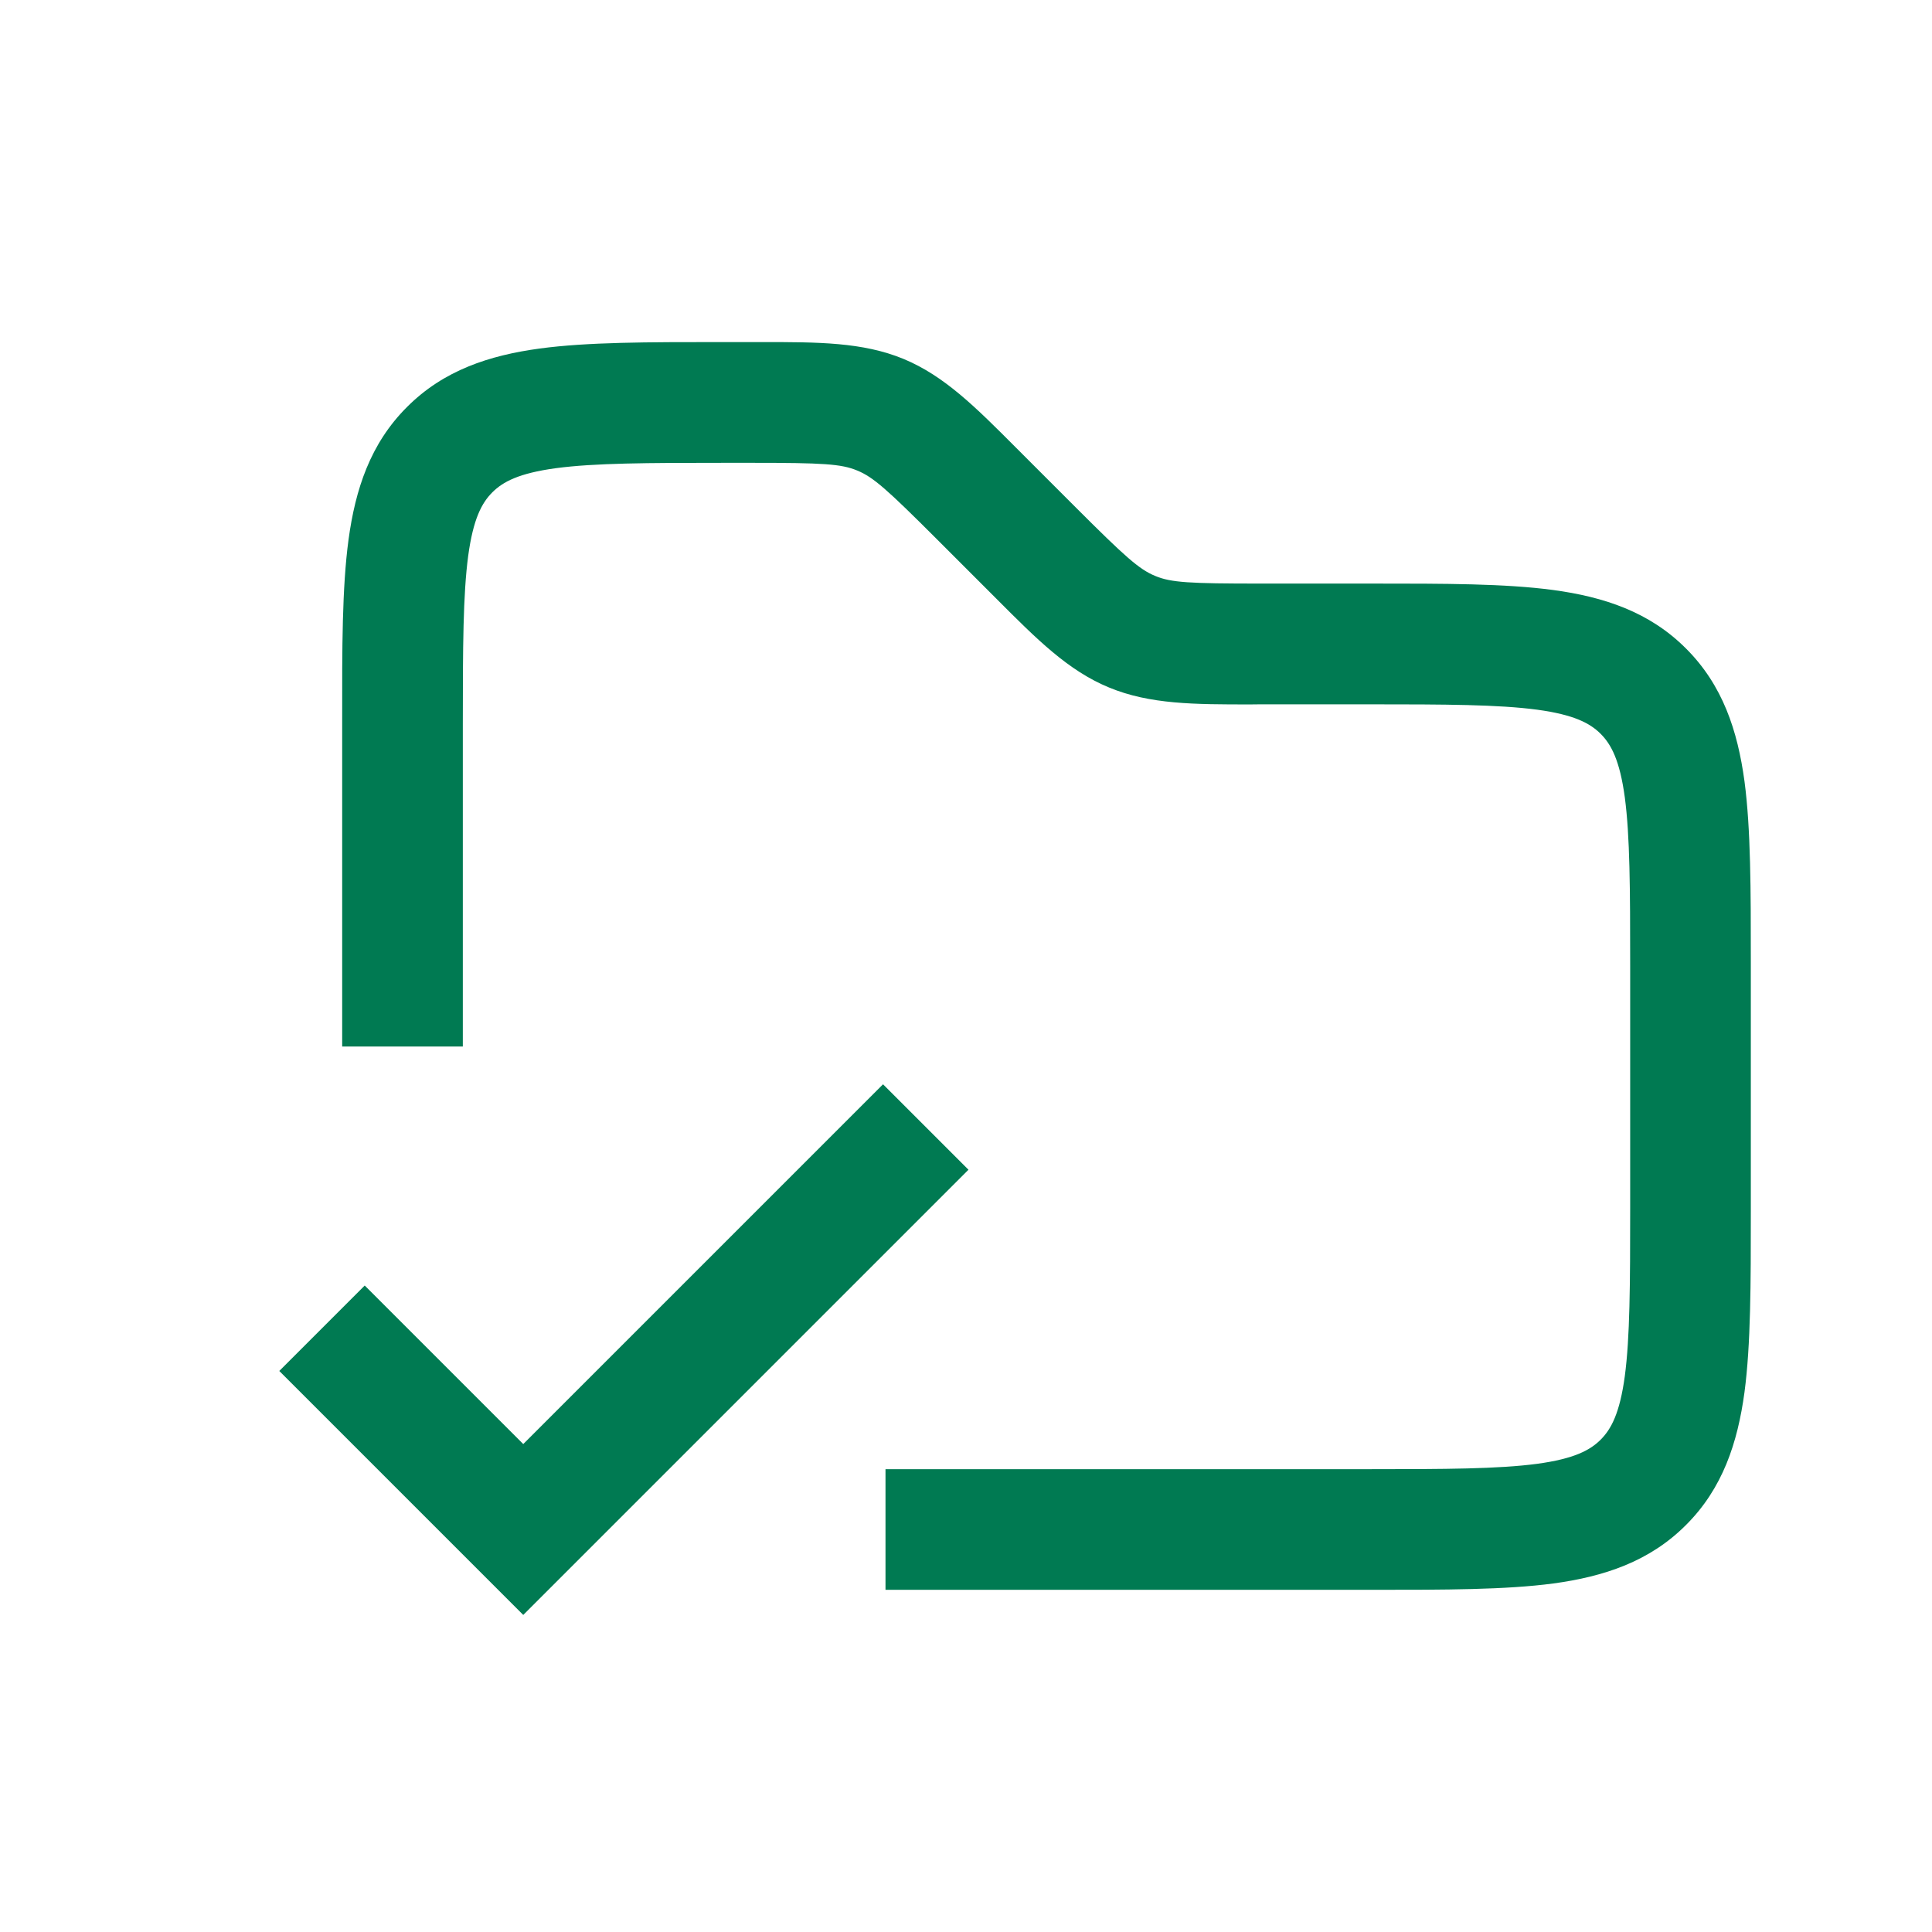 <svg width="18" height="18" viewBox="0 0 18 18" fill="none" xmlns="http://www.w3.org/2000/svg">
<path fill-rule="evenodd" clip-rule="evenodd" d="M7.987 4.384C7.839 4.322 7.666 4.312 7.007 4.312H6.75C6.027 4.312 5.541 4.314 5.179 4.362C4.833 4.409 4.685 4.489 4.587 4.587C4.489 4.685 4.409 4.833 4.362 5.179C4.314 5.541 4.312 6.027 4.312 6.75V9.75H3.188L3.188 6.711C3.187 6.037 3.187 5.475 3.247 5.029C3.311 4.558 3.45 4.133 3.792 3.792C4.133 3.45 4.558 3.311 5.029 3.247C5.475 3.187 6.037 3.187 6.711 3.187L7.007 3.187C7.038 3.187 7.068 3.187 7.098 3.187C7.622 3.187 8.037 3.187 8.418 3.344C8.799 3.502 9.092 3.796 9.462 4.167C9.483 4.188 9.505 4.209 9.526 4.231L10.019 4.724C10.485 5.19 10.614 5.305 10.763 5.366C10.911 5.428 11.084 5.437 11.743 5.437L12.789 5.437C13.463 5.437 14.025 5.437 14.471 5.497C14.942 5.561 15.367 5.7 15.708 6.042C16.05 6.383 16.189 6.808 16.253 7.279C16.312 7.725 16.312 8.287 16.312 8.961V11.289C16.312 11.963 16.312 12.525 16.253 12.971C16.189 13.442 16.05 13.867 15.708 14.208C15.367 14.55 14.942 14.689 14.471 14.753C14.025 14.812 13.463 14.812 12.789 14.812L8.25 14.812V13.688H12.75C13.473 13.688 13.959 13.686 14.321 13.638C14.667 13.591 14.815 13.511 14.913 13.413C15.011 13.315 15.091 13.167 15.138 12.821C15.186 12.459 15.188 11.973 15.188 11.25V9C15.188 8.277 15.186 7.791 15.138 7.429C15.091 7.083 15.011 6.935 14.913 6.837C14.815 6.739 14.667 6.659 14.321 6.612C13.959 6.564 13.473 6.562 12.75 6.562H11.743C11.712 6.562 11.682 6.563 11.652 6.563C11.128 6.563 10.713 6.563 10.332 6.405C9.951 6.248 9.658 5.954 9.288 5.583C9.267 5.562 9.245 5.541 9.224 5.519L8.731 5.026C8.265 4.56 8.136 4.445 7.987 4.384Z" fill="#007A52"/>
<path fill-rule="evenodd" clip-rule="evenodd" d="M4.875 13.454L8.227 10.102L9.023 10.898L4.875 15.046L2.602 12.773L3.398 11.977L4.875 13.454Z" fill="#007A52"/>
</svg>
